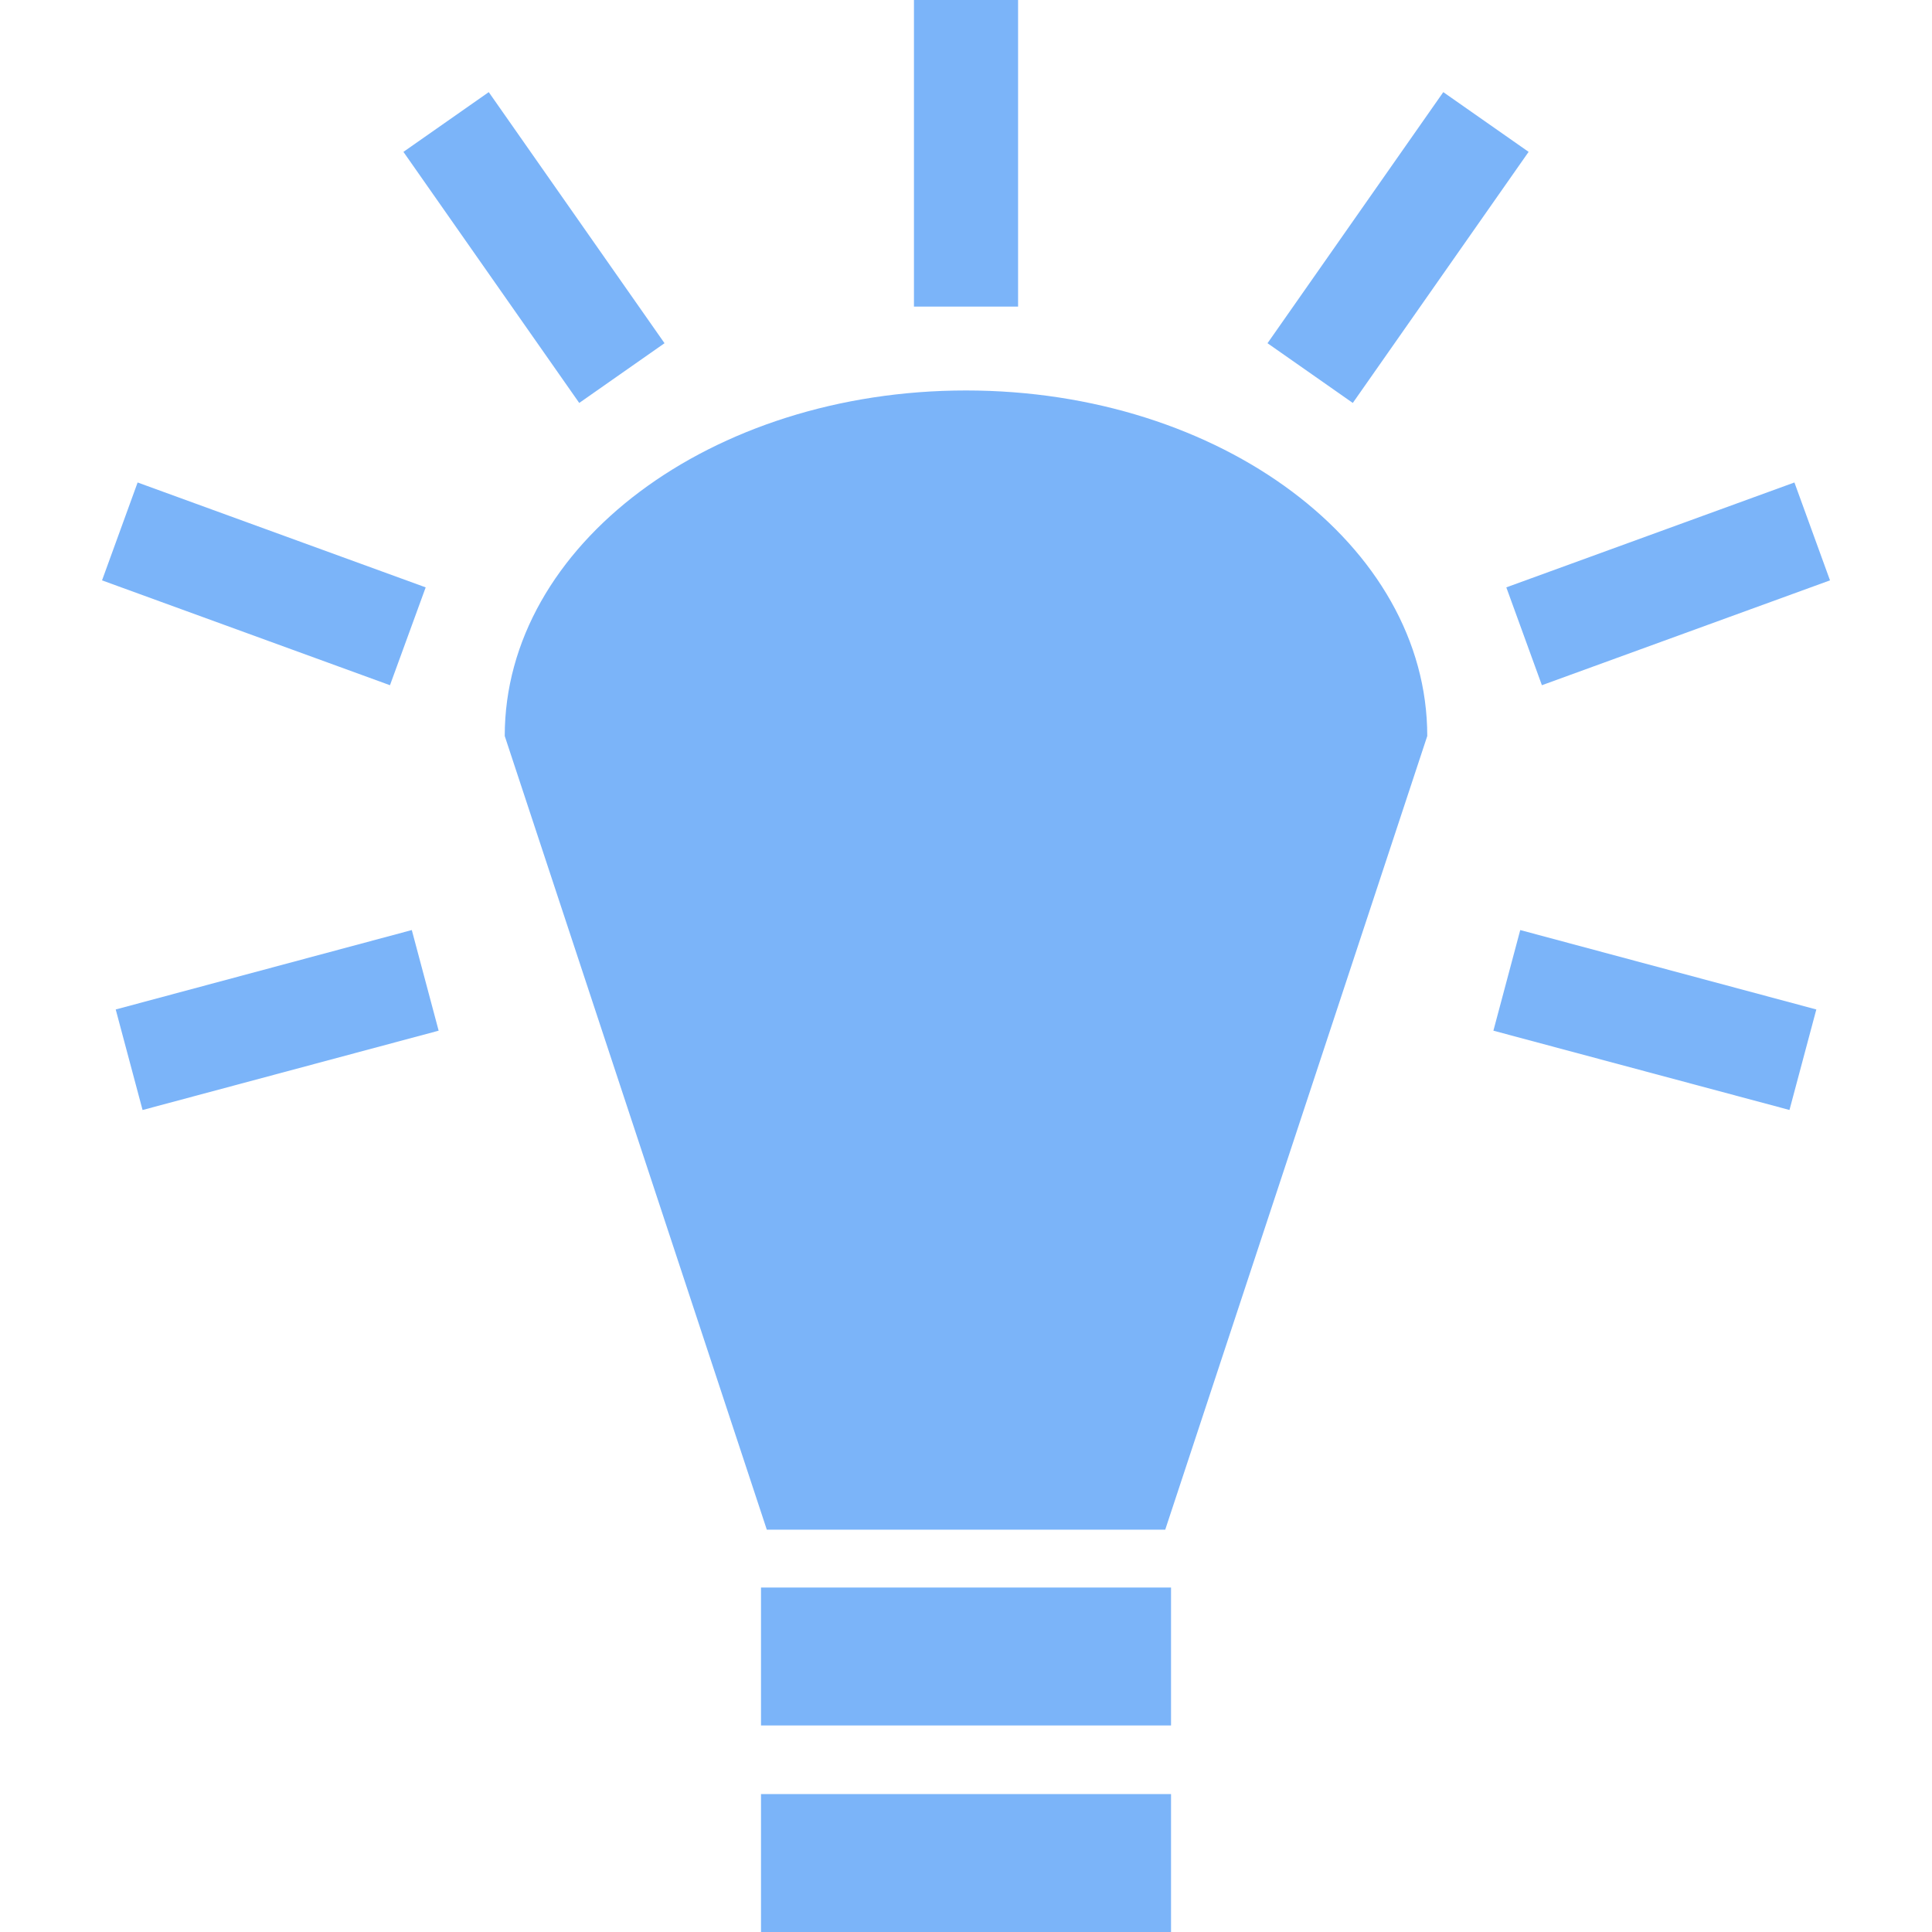 <?xml version="1.0" encoding="UTF-8"?> <svg xmlns="http://www.w3.org/2000/svg" width="48" height="48" viewBox="0 0 48 48" fill="none"> <path d="M22.707 0V7.617H25.294V0H22.707H22.707V0ZM12.143 2.289L10.023 3.773L14.391 10.011L16.51 8.527L12.143 2.289ZM35.858 2.289L31.491 8.527L33.61 10.011L37.978 3.773L35.858 2.289H35.858V2.289ZM24 9.701C17.671 9.701 12.54 13.544 12.54 18.286L19.051 38.004H28.95L35.46 18.286C35.46 13.544 30.33 9.701 24.001 9.701H24V9.701ZM3.419 11.987L2.535 14.419L9.689 17.024L10.576 14.593L3.419 11.987H3.419V11.987ZM44.582 11.987L37.424 14.593L38.308 17.024L45.466 14.419L44.582 11.987V11.987ZM10.231 23.107L2.875 25.08L3.542 27.578L10.898 25.607L10.231 23.107H10.231V23.107ZM37.77 23.107L37.103 25.607L44.459 27.577L45.126 25.08L37.77 23.107V23.107V23.107ZM18.907 39.441V42.869H29.094V39.442H18.907L18.907 39.441ZM18.907 44.573V48H29.094V44.573H18.907L18.907 44.573Z" fill="#7BB4F9"></path> </svg> 